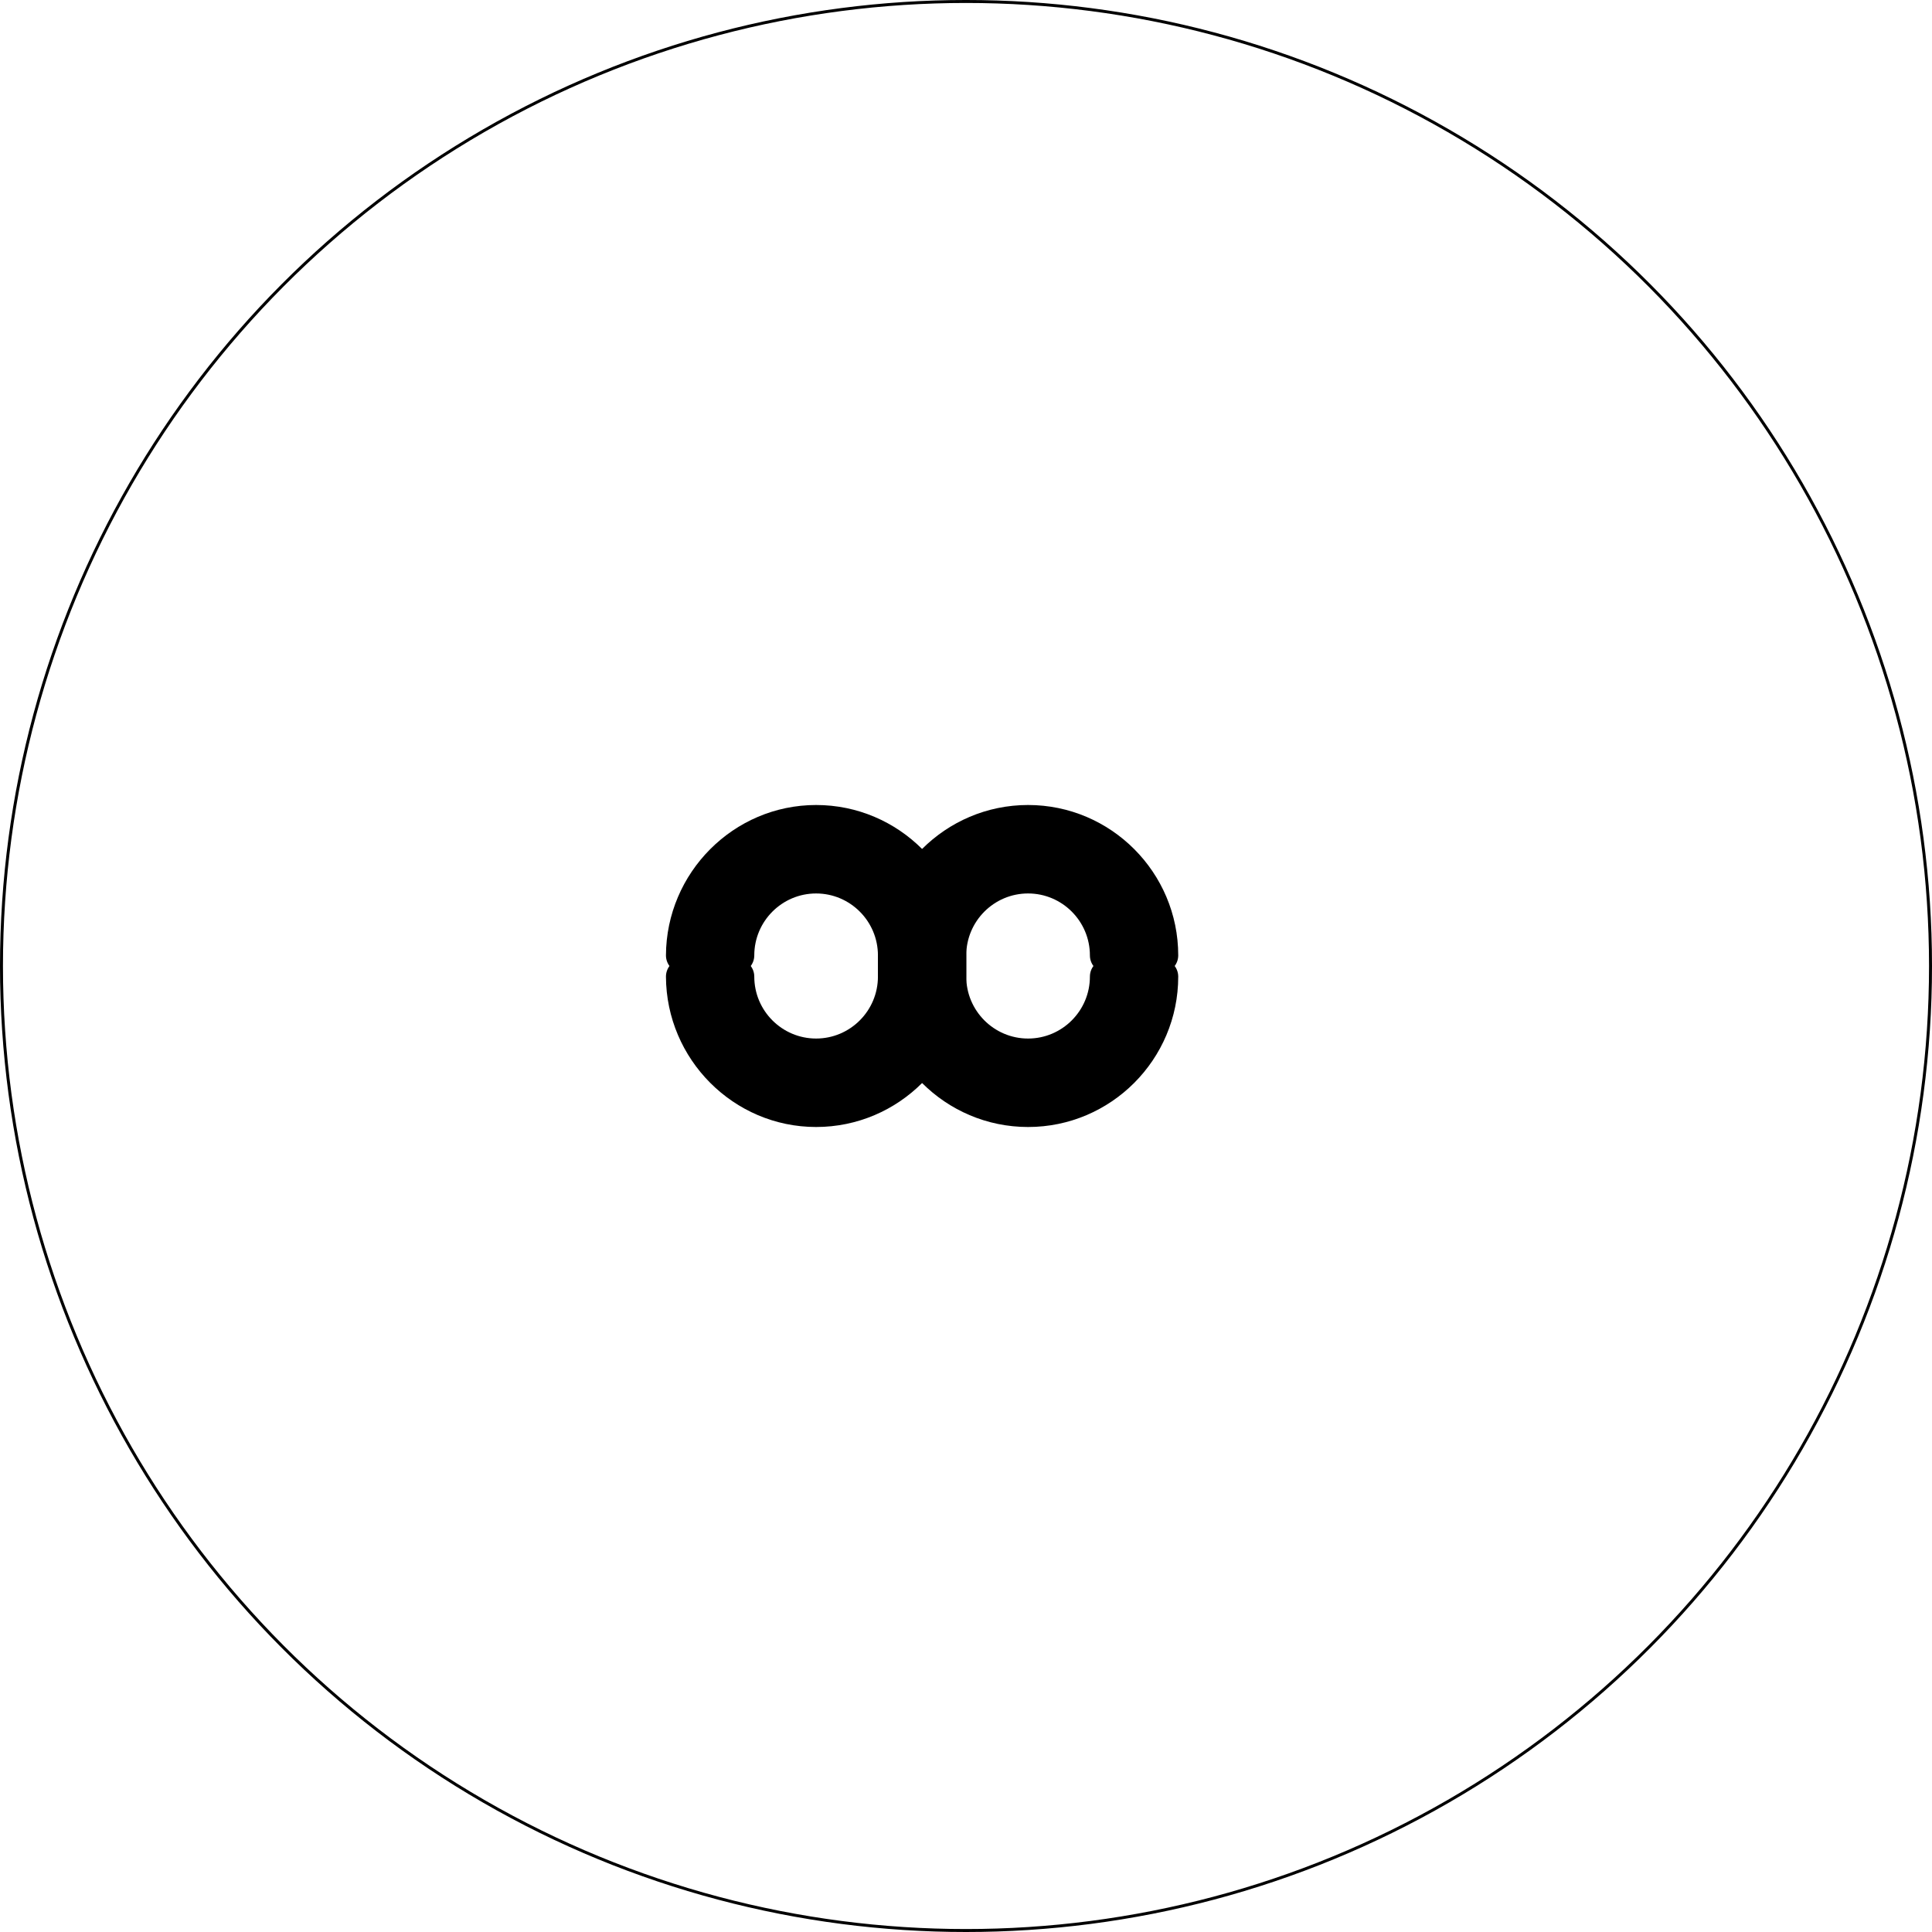 <?xml version="1.0" encoding="UTF-8"?> <svg xmlns="http://www.w3.org/2000/svg" width="652" height="652" viewBox="0 0 652 652" fill="none"> <circle cx="326" cy="326" r="325.5" stroke="black"></circle> <path d="M224.742 329.582C224.855 357.474 247.542 380.332 275.414 380.332C303.353 380.332 326.083 357.566 326.083 329.582V322.418C326.083 310.895 335.444 301.519 346.948 301.519C358.455 301.519 367.814 310.895 367.814 322.418C367.814 325.715 370.483 328.389 373.775 328.389H391.66C394.954 328.389 397.621 325.715 397.621 322.418C397.621 294.433 374.892 271.666 346.95 271.666C319.01 271.666 296.279 294.433 296.279 322.418V329.582C296.279 341.107 286.918 350.479 275.415 350.479C263.911 350.479 254.55 341.107 254.55 329.582C254.55 326.285 251.881 323.611 248.589 323.611H230.704C227.412 323.613 224.742 326.285 224.742 329.582Z" fill="black"></path> <path d="M224.742 322.418C224.855 294.526 247.542 271.668 275.414 271.668C303.353 271.668 326.083 294.434 326.083 322.418L326.083 329.582C326.083 341.105 335.444 350.481 346.948 350.481C358.455 350.481 367.814 341.105 367.814 329.582C367.814 326.285 370.483 323.611 373.775 323.611L391.66 323.611C394.954 323.611 397.621 326.285 397.621 329.582C397.621 357.567 374.892 380.334 346.95 380.334C319.01 380.334 296.279 357.567 296.279 329.582L296.279 322.418C296.279 310.893 286.918 301.521 275.415 301.521C263.911 301.521 254.55 310.893 254.55 322.418C254.55 325.715 251.881 328.389 248.589 328.389L230.704 328.389C227.412 328.387 224.742 325.715 224.742 322.418Z" fill="black"></path> </svg> 
